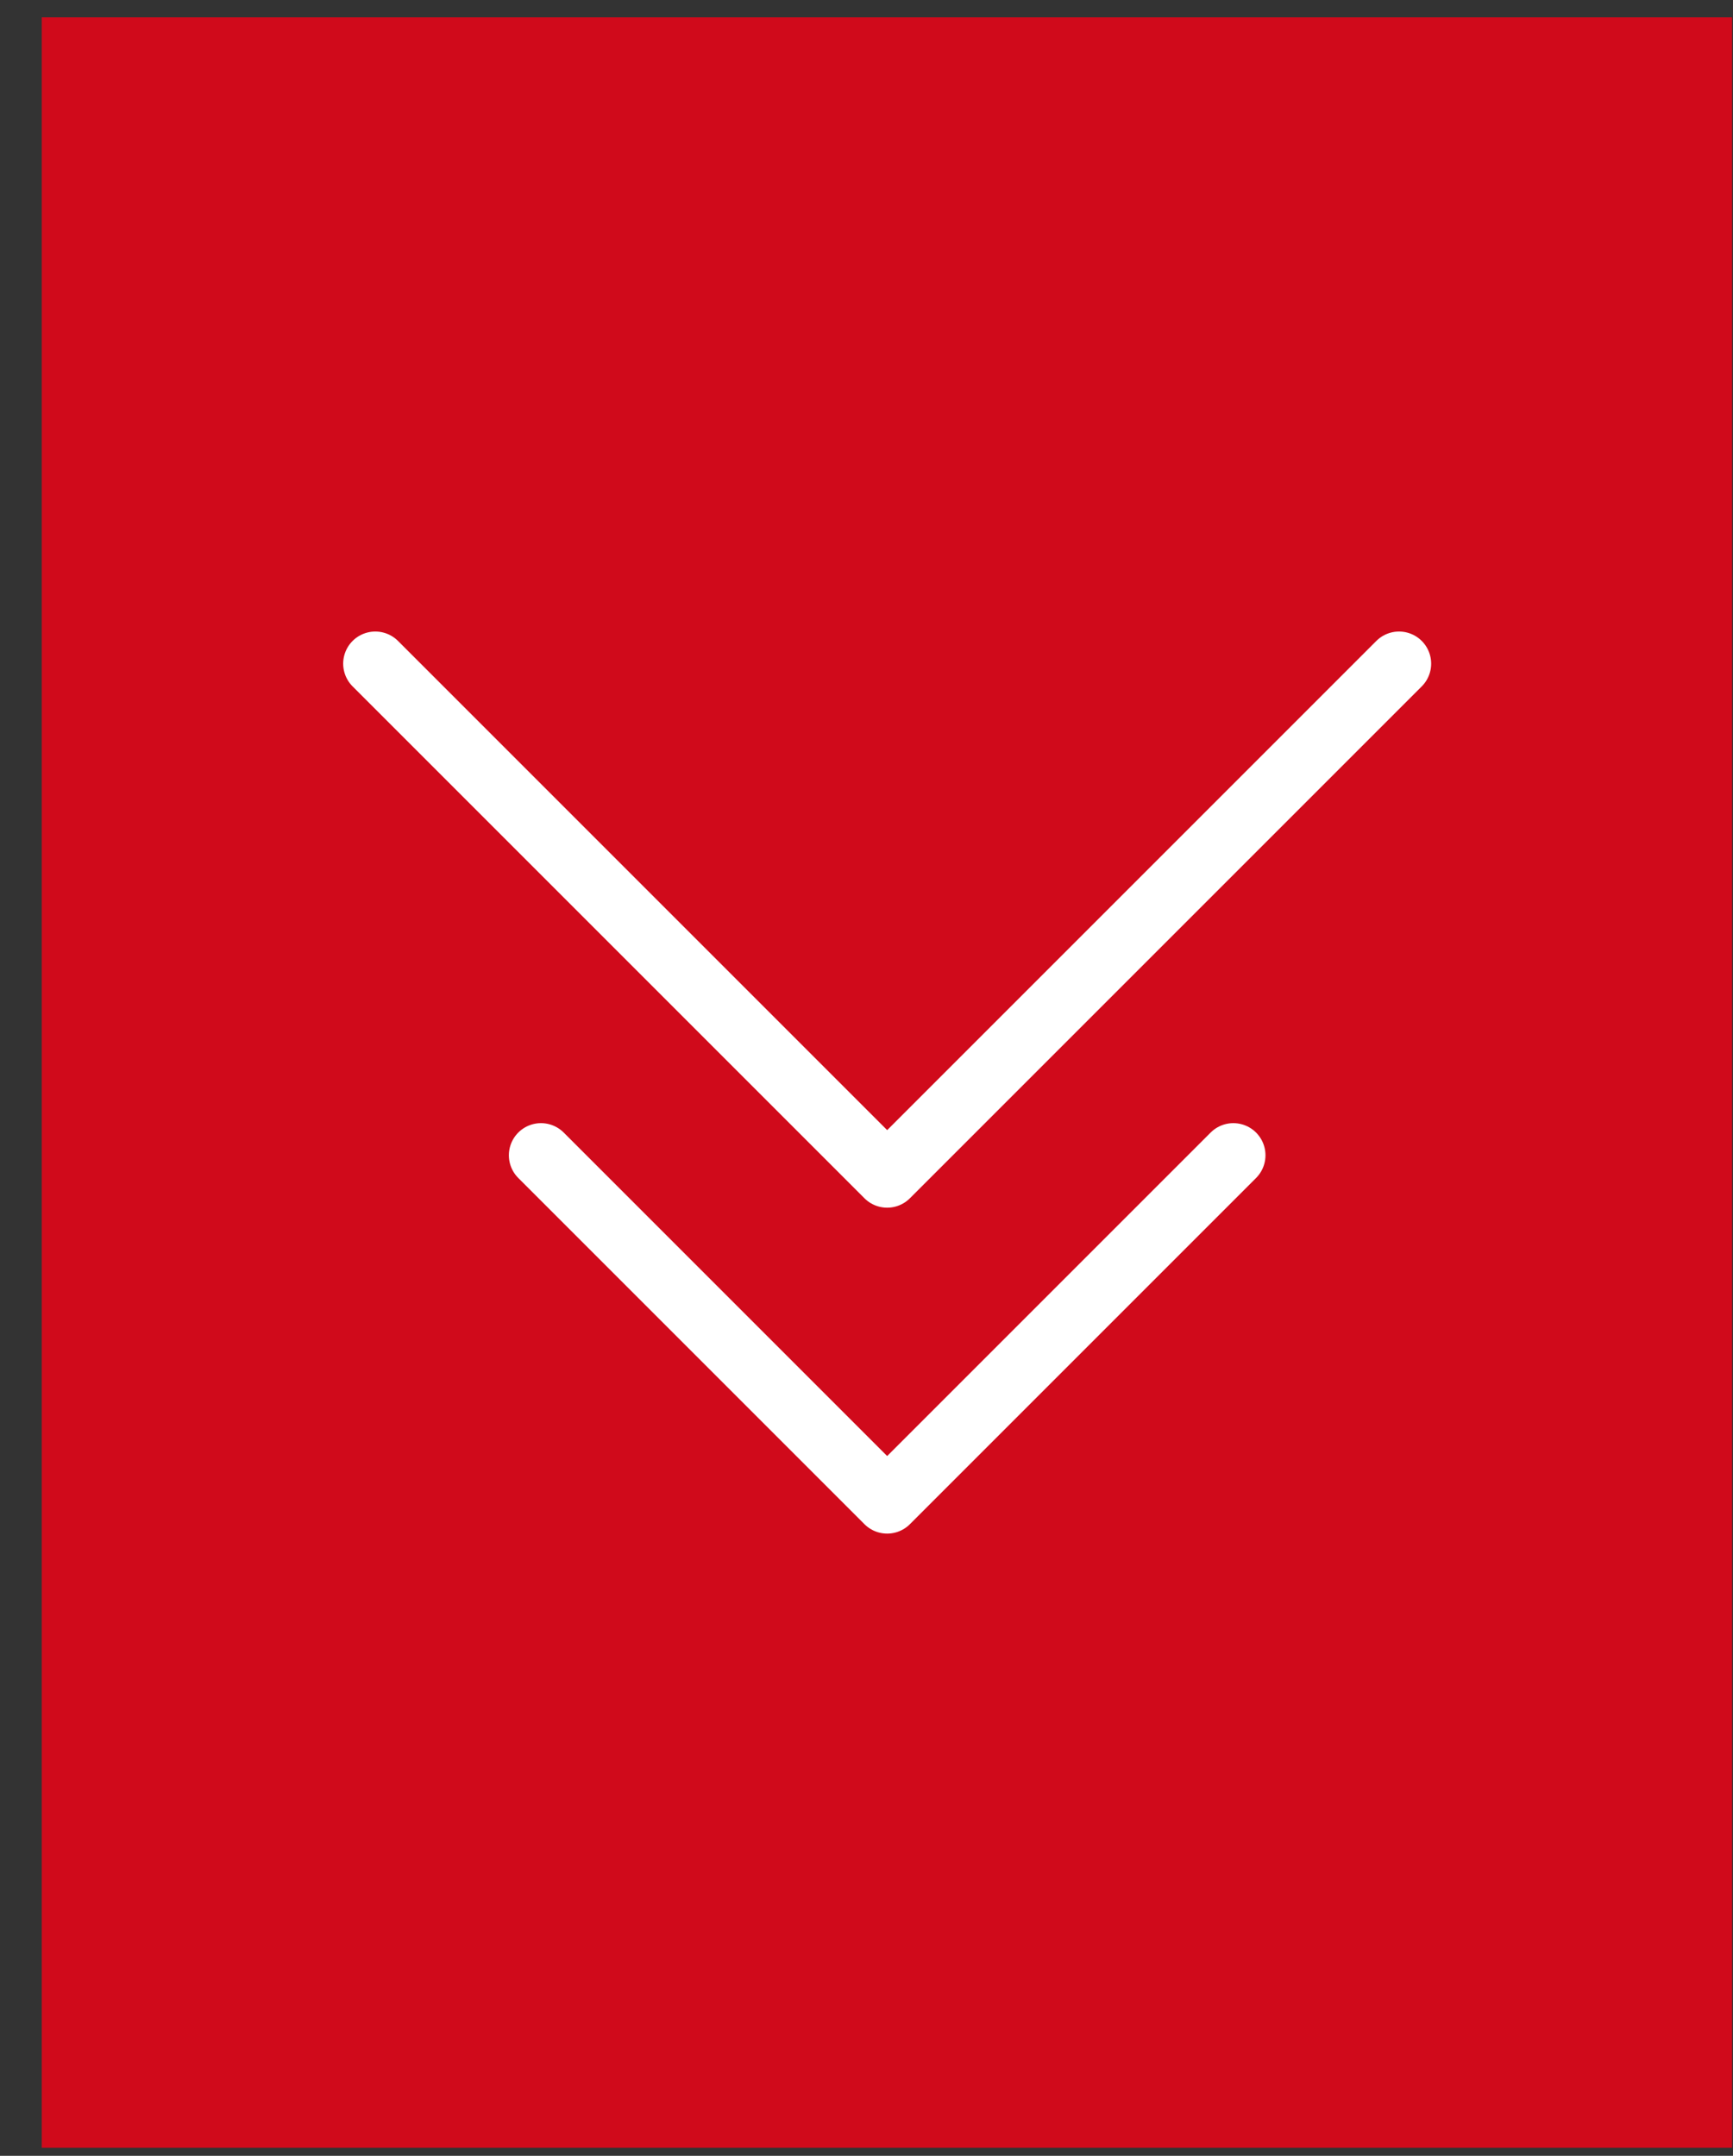 <svg width="41" height="51" viewBox="0 0 41 51" fill="none" xmlns="http://www.w3.org/2000/svg">
<rect x="0" y="0" width="41" height="51" fill="#333333" stroke="none"/>
<path d="M0.988 0.41L0.988 50.81H40.978V0.41H0.988Z" fill="#D00A1B"/>
<path d="M8.879 15.7L20.989 27.81L33.099 15.7" stroke="white" stroke-width="1.52" stroke-linecap="round" stroke-linejoin="round"/>
<path d="M12.799 27.33L20.989 35.52L29.179 27.33" stroke="white" stroke-width="1.52" stroke-linecap="round" stroke-linejoin="round"/>
</svg>
